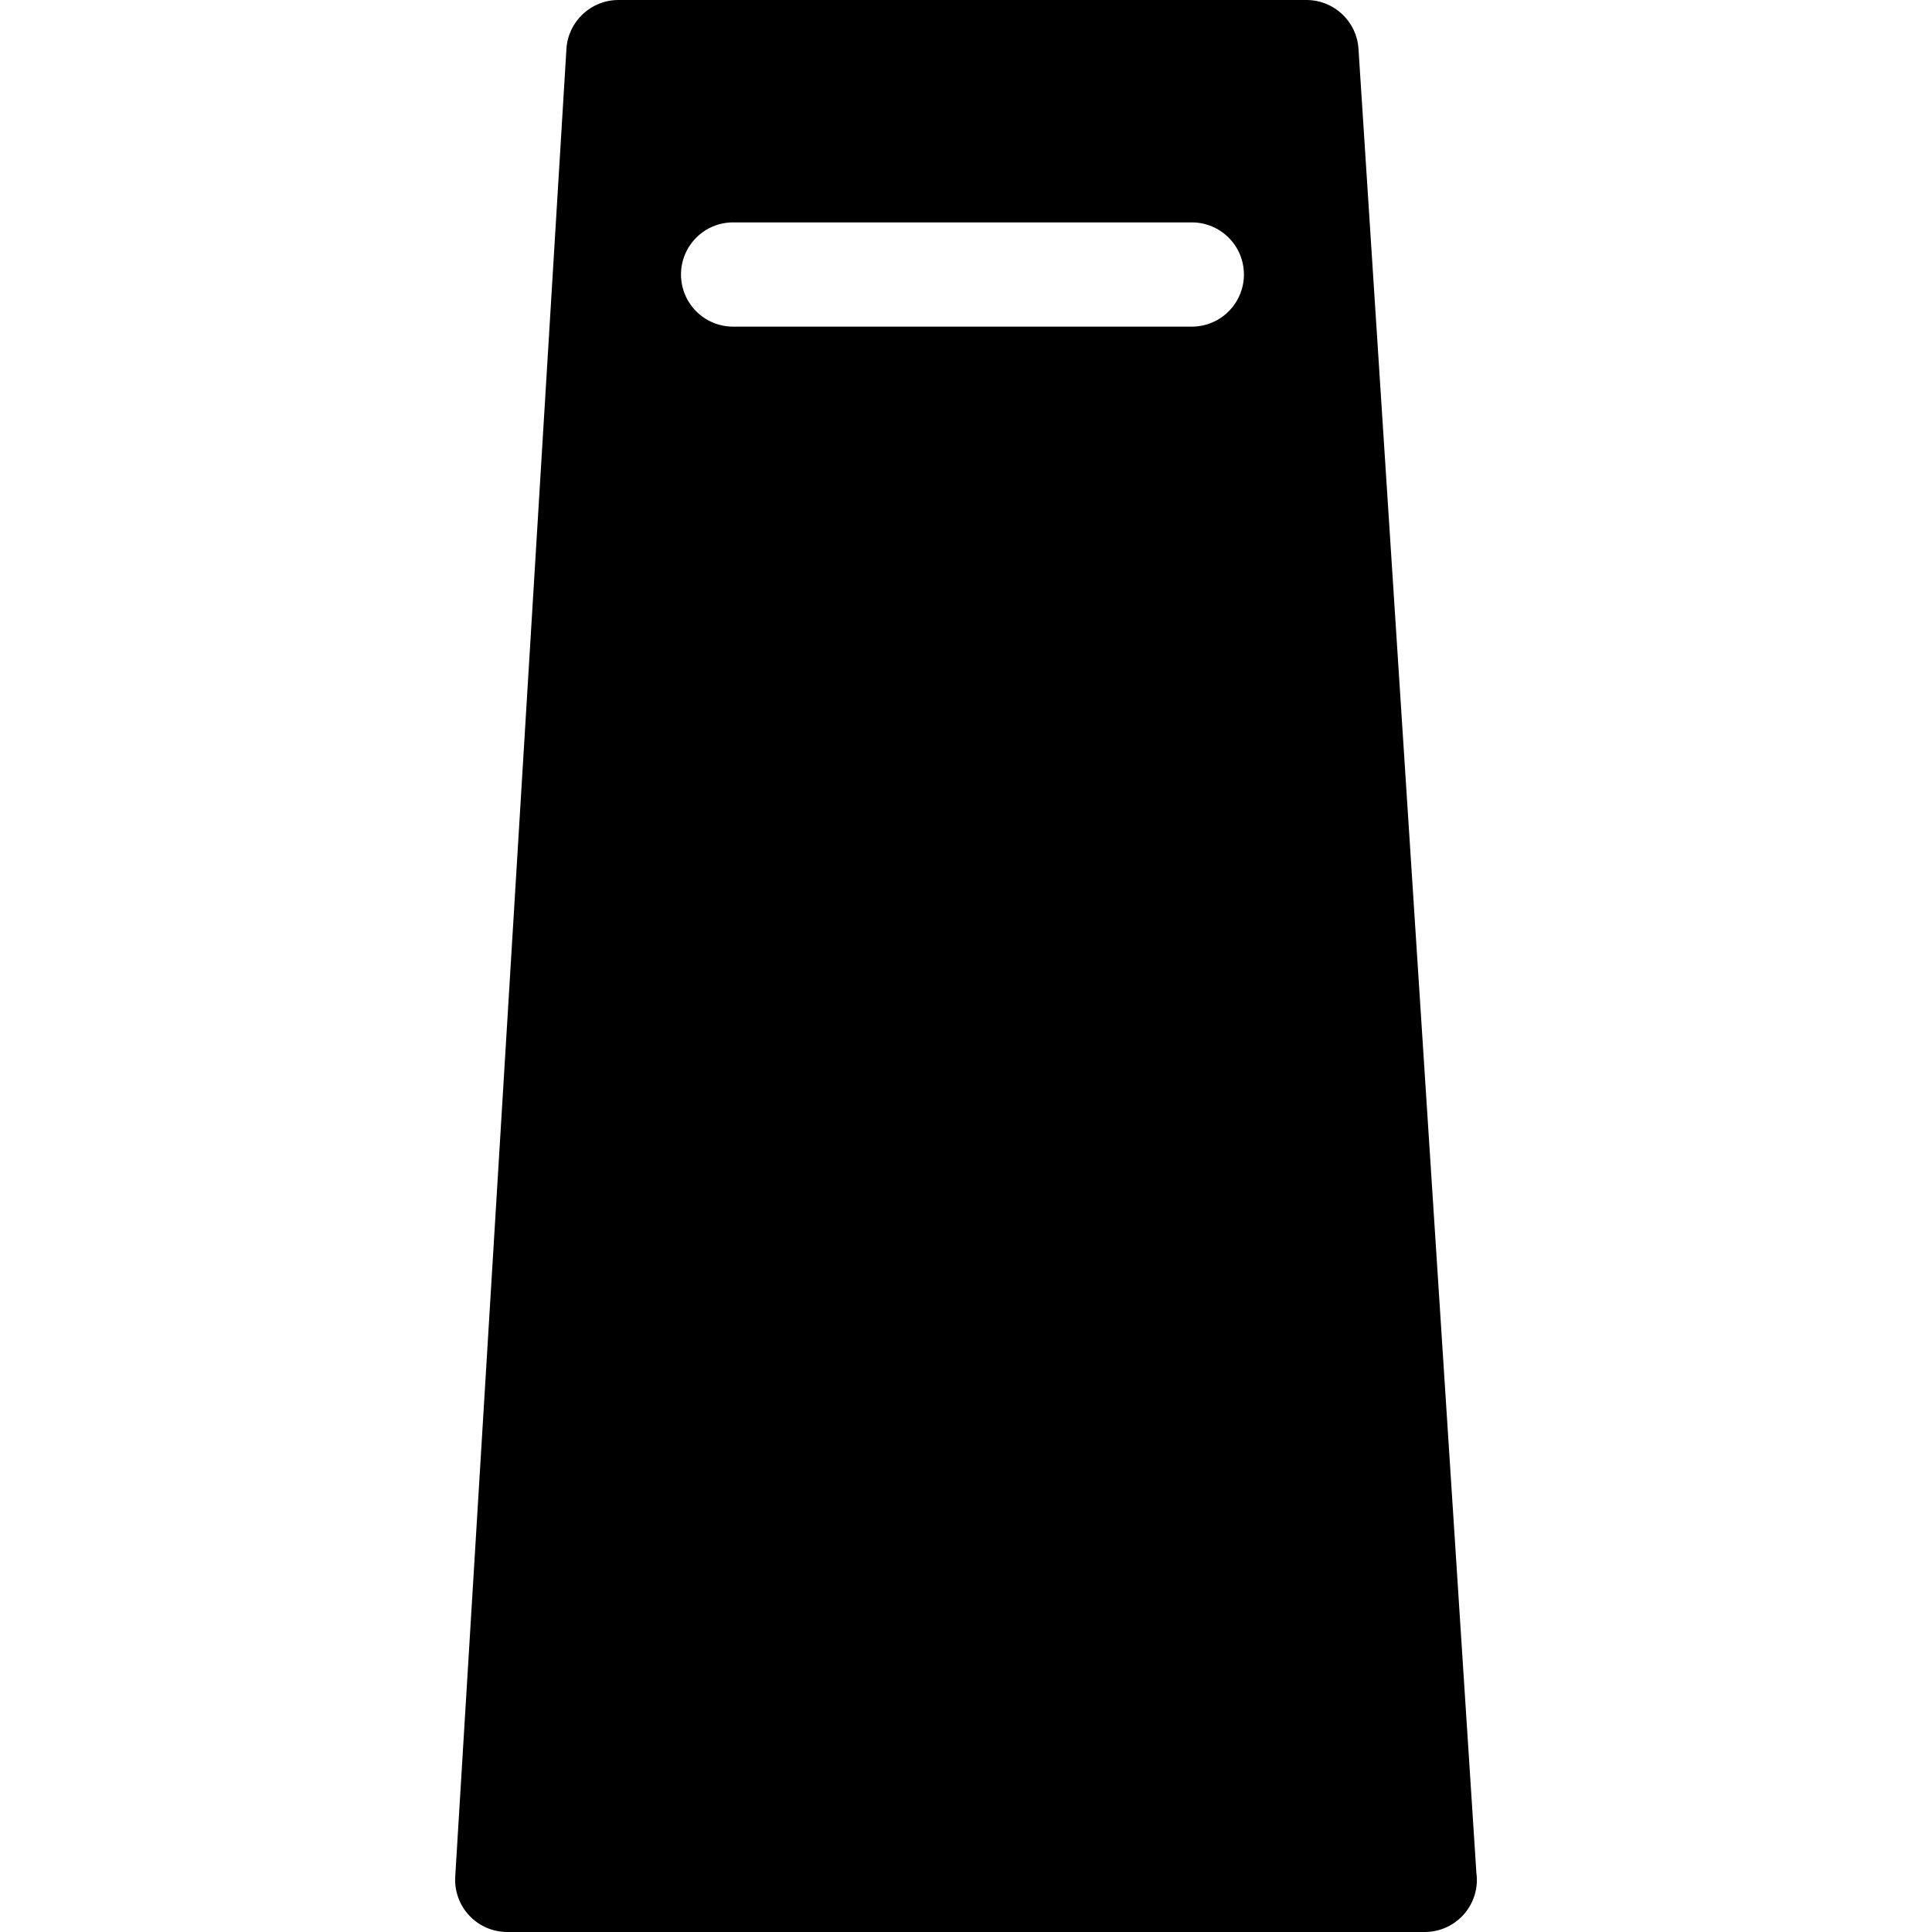 <?xml version="1.0" encoding="iso-8859-1"?>
<!-- Uploaded to: SVG Repo, www.svgrepo.com, Generator: SVG Repo Mixer Tools -->
<!DOCTYPE svg PUBLIC "-//W3C//DTD SVG 1.1//EN" "http://www.w3.org/Graphics/SVG/1.1/DTD/svg11.dtd">
<svg fill="#000000" height="800px" width="800px" version="1.1" id="Capa_1" xmlns="http://www.w3.org/2000/svg" xmlns:xlink="http://www.w3.org/1999/xlink" 
	 viewBox="0 0 278.001 278.001" xml:space="preserve">
<path d="M212.439,269.46L195.475,7.017C195.22,3.07,191.945,0,187.991,0h-99c-3.965,0-7.245,3.087-7.486,7.045l-16,263
	c-0.125,2.064,0.607,4.089,2.024,5.595s3.394,2.36,5.462,2.36h132c0.008,0.001,0.015,0.001,0.02,0c4.143,0,7.5-3.357,7.5-7.5
	C212.51,270.147,212.486,269.8,212.439,269.46z M171.491,47h-66c-4.143,0-7.5-3.357-7.5-7.5s3.357-7.5,7.5-7.5h66
	c4.143,0,7.5,3.357,7.5,7.5S175.633,47,171.491,47z"/>
</svg>